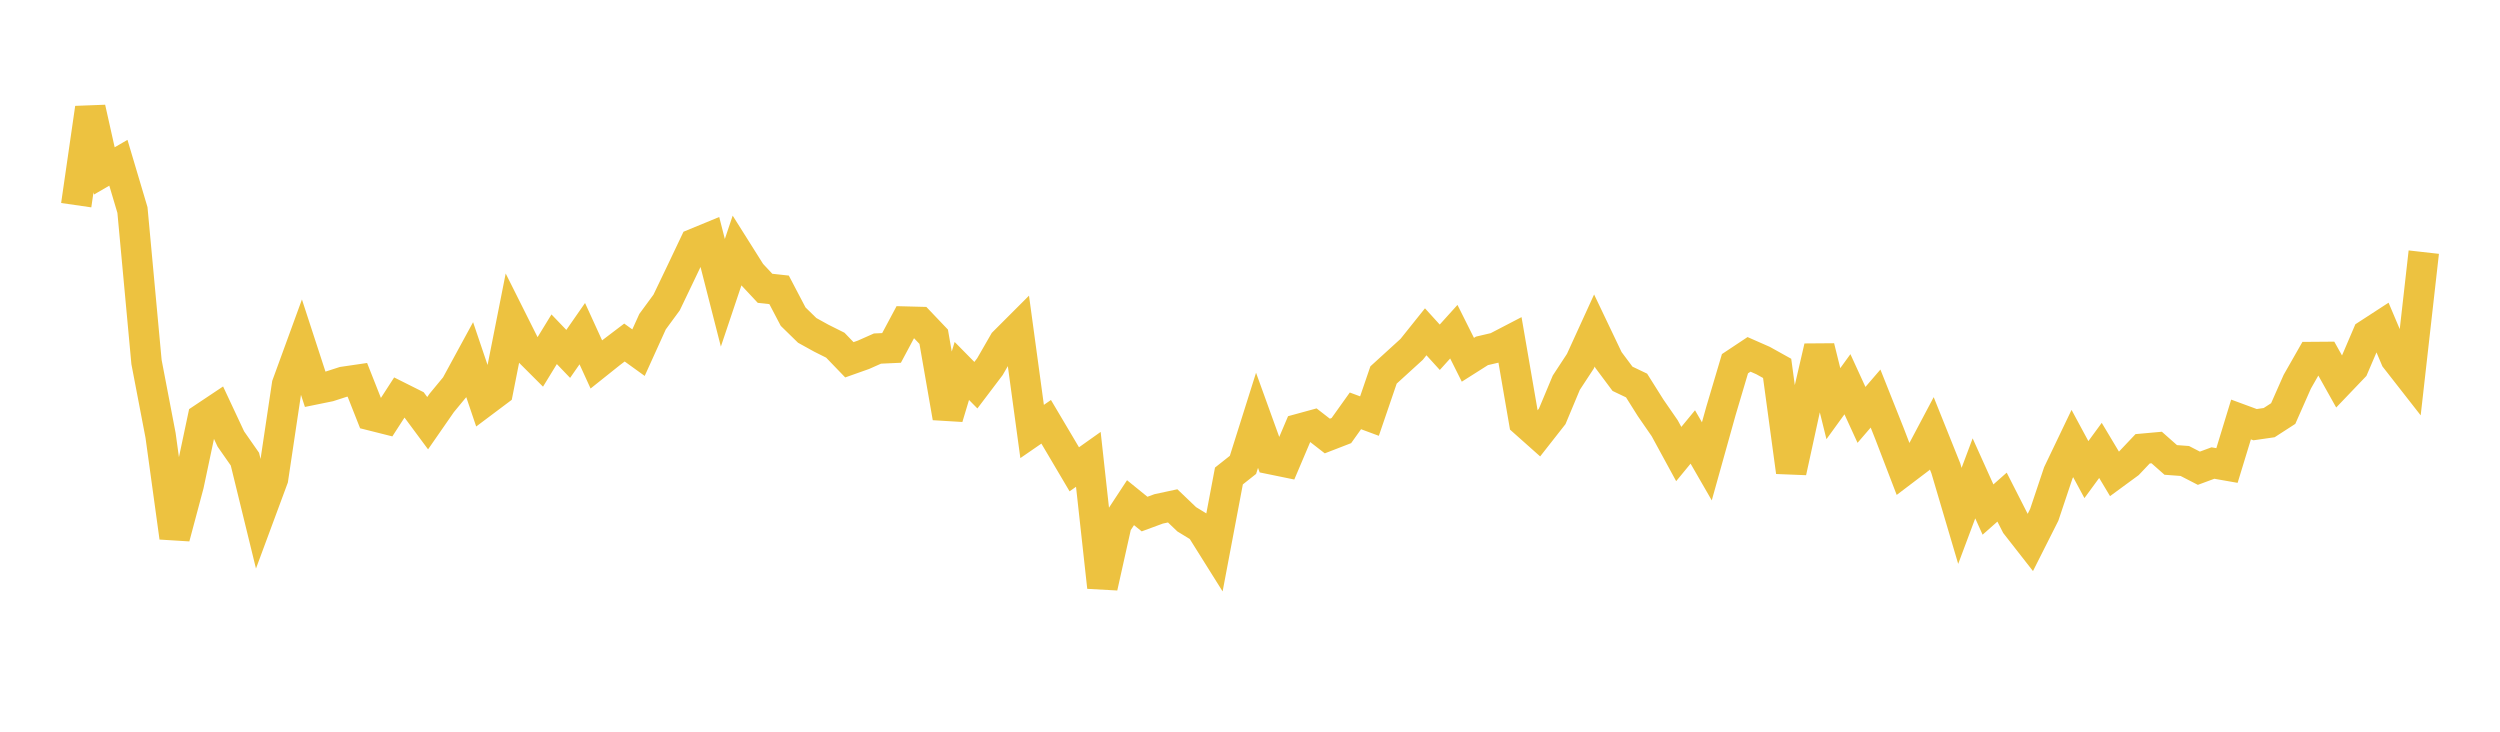 <svg width="164" height="48" xmlns="http://www.w3.org/2000/svg" xmlns:xlink="http://www.w3.org/1999/xlink"><path fill="none" stroke="rgb(237,194,64)" stroke-width="2" d="M5,13.46L5.922,7.088L6.844,11.212L7.766,10.677L8.689,13.779L9.611,23.749L10.533,28.561L11.455,35.259L12.377,31.804L13.299,27.445L14.222,26.829L15.144,28.799L16.066,30.119L16.988,33.889L17.91,31.401L18.832,25.234L19.754,22.707L20.677,25.537L21.599,25.349L22.521,25.051L23.443,24.916L24.365,27.251L25.287,27.483L26.21,26.055L27.132,26.517L28.054,27.761L28.976,26.432L29.898,25.316L30.82,23.621L31.743,26.35L32.665,25.658L33.587,21L34.509,22.841L35.431,23.762L36.353,22.255L37.275,23.216L38.198,21.888L39.12,23.906L40.042,23.17L40.964,22.47L41.886,23.135L42.808,21.101L43.731,19.843L44.653,17.92L45.575,15.979L46.497,15.599L47.419,19.207L48.341,16.462L49.263,17.926L50.186,18.913L51.108,19.014L52.03,20.773L52.952,21.673L53.874,22.183L54.796,22.644L55.719,23.602L56.641,23.275L57.563,22.866L58.485,22.824L59.407,21.099L60.329,21.123L61.251,22.091L62.174,27.394L63.096,24.334L64.018,25.269L64.94,24.052L65.862,22.45L66.784,21.528L67.707,28.305L68.629,27.67L69.551,29.225L70.473,30.787L71.395,30.133L72.317,38.519L73.24,34.379L74.162,32.975L75.084,33.723L76.006,33.383L76.928,33.185L77.85,34.066L78.772,34.629L79.695,36.102L80.617,31.225L81.539,30.495L82.461,27.572L83.383,30.123L84.305,30.312L85.228,28.139L86.15,27.887L87.072,28.603L87.994,28.246L88.916,26.953L89.838,27.295L90.76,24.599L91.683,23.758L92.605,22.918L93.527,21.766L94.449,22.78L95.371,21.759L96.293,23.602L97.216,23.017L98.138,22.801L99.06,22.322L99.982,27.667L100.904,28.487L101.826,27.312L102.749,25.105L103.671,23.699L104.593,21.681L105.515,23.614L106.437,24.849L107.359,25.289L108.281,26.755L109.204,28.092L110.126,29.785L111.048,28.664L111.97,30.264L112.892,26.965L113.814,23.86L114.737,23.247L115.659,23.653L116.581,24.166L117.503,30.96L118.425,26.733L119.347,22.756L120.269,26.48L121.192,25.206L122.114,27.216L123.036,26.145L123.958,28.463L124.88,30.866L125.802,30.167L126.725,28.425L127.647,30.723L128.569,33.842L129.491,31.38L130.413,33.427L131.335,32.611L132.257,34.423L133.18,35.604L134.102,33.774L135.024,31.02L135.946,29.095L136.868,30.806L137.79,29.547L138.713,31.09L139.635,30.414L140.557,29.44L141.479,29.357L142.401,30.172L143.323,30.24L144.246,30.716L145.168,30.375L146.09,30.537L147.012,27.518L147.934,27.858L148.856,27.725L149.778,27.129L150.701,25.041L151.623,23.424L152.545,23.417L153.467,25.064L154.389,24.1L155.311,21.945L156.234,21.345L157.156,23.523L158.078,24.703L159,16.54"></path></svg>